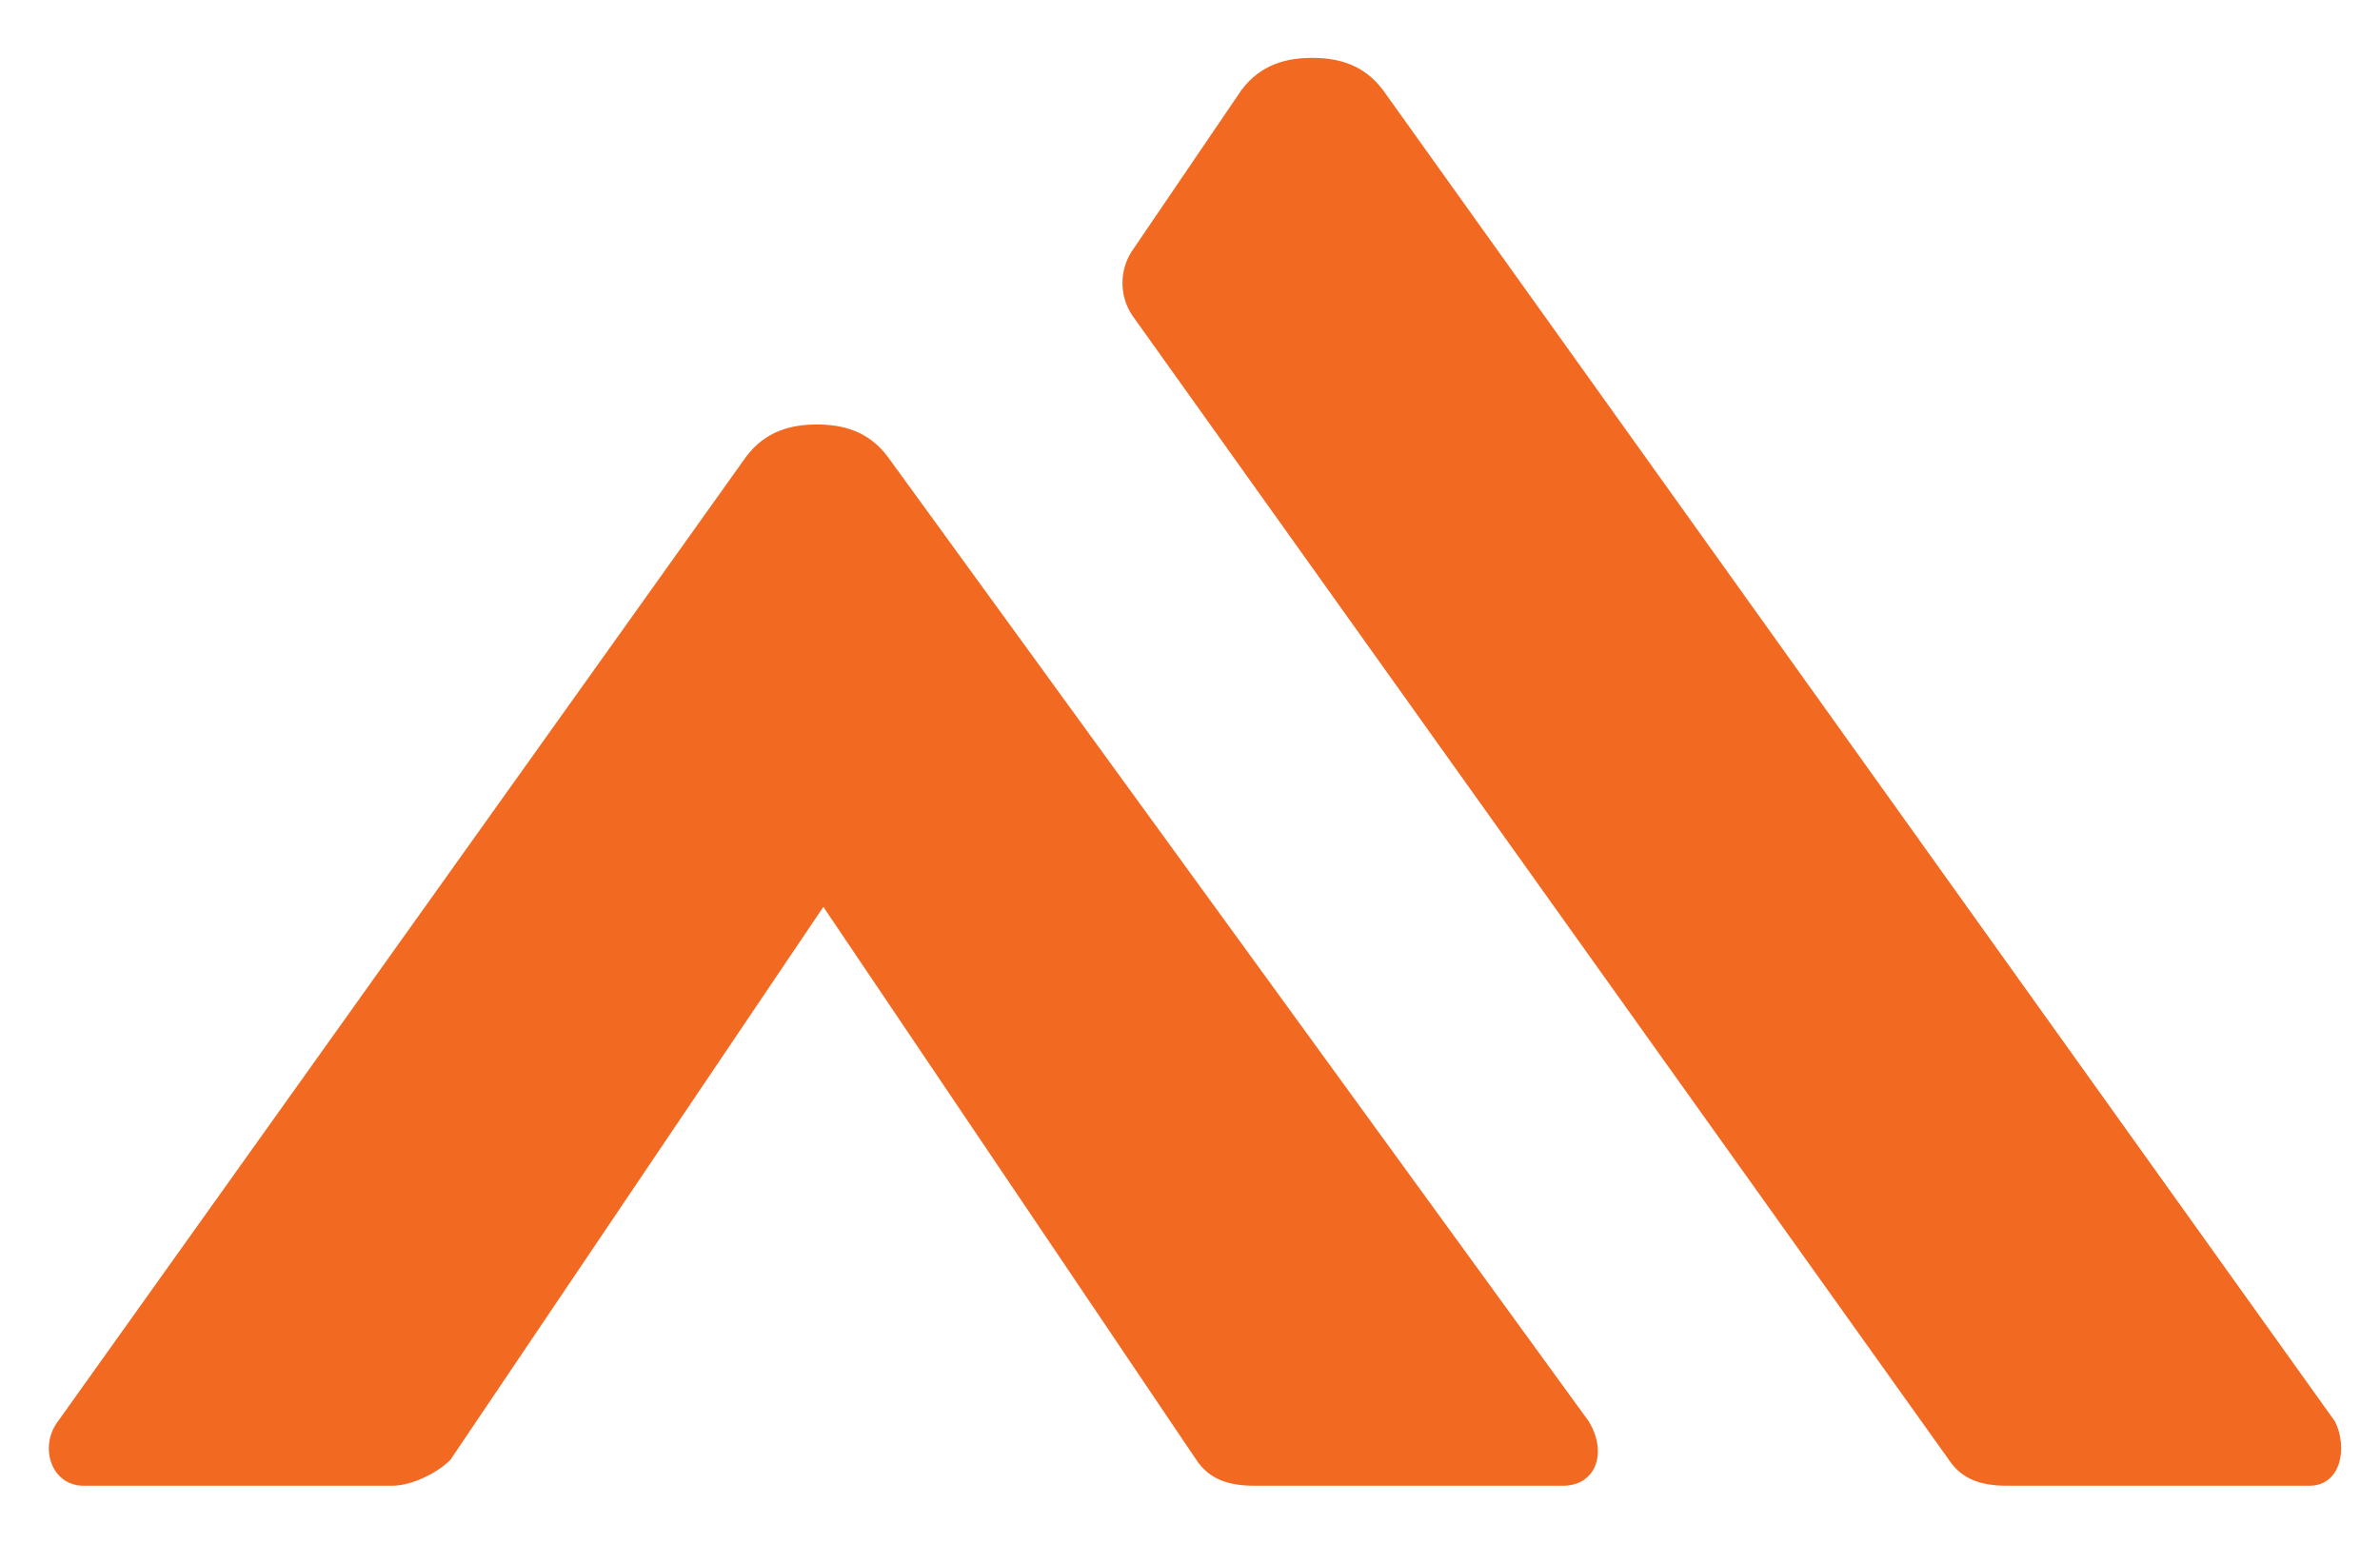 <?xml version="1.0" encoding="utf-8"?>
<!-- Generator: Adobe Illustrator 27.6.1, SVG Export Plug-In . SVG Version: 6.00 Build 0)  -->
<svg version="1.2" baseProfile="tiny" id="Layer_1" xmlns="http://www.w3.org/2000/svg"
	xmlns:xlink="http://www.w3.org/1999/xlink" x="0px" y="0px" viewBox="94 76 37 24" overflow="visible"
	xml:space="preserve">
	<g>
		<g>
			<path fill="#F26A21" d="M107.8,83.1c-0.3-0.4-0.7-0.5-1.1-0.5c-0.4,0-0.8,0.1-1.1,0.5l-10.7,15c-0.3,0.4-0.1,1,0.4,1h4.8
			c0.3,0,0.7-0.2,0.9-0.4l5.8-8.6l5.8,8.6c0.2,0.3,0.5,0.4,0.9,0.4h4.8c0.5,0,0.7-0.5,0.4-1L107.8,83.1z" />
			<path fill="#F26A21" d="M130.3,98.1l-14.8-20.7c-0.3-0.4-0.7-0.5-1.1-0.5c-0.4,0-0.8,0.1-1.1,0.5l-1.7,2.5c-0.2,0.3-0.2,0.7,0,1
			l12.7,17.8c0.2,0.3,0.5,0.4,0.9,0.4h4.7C130.4,99.1,130.5,98.5,130.3,98.1z" />
		</g>
	</g>
</svg>